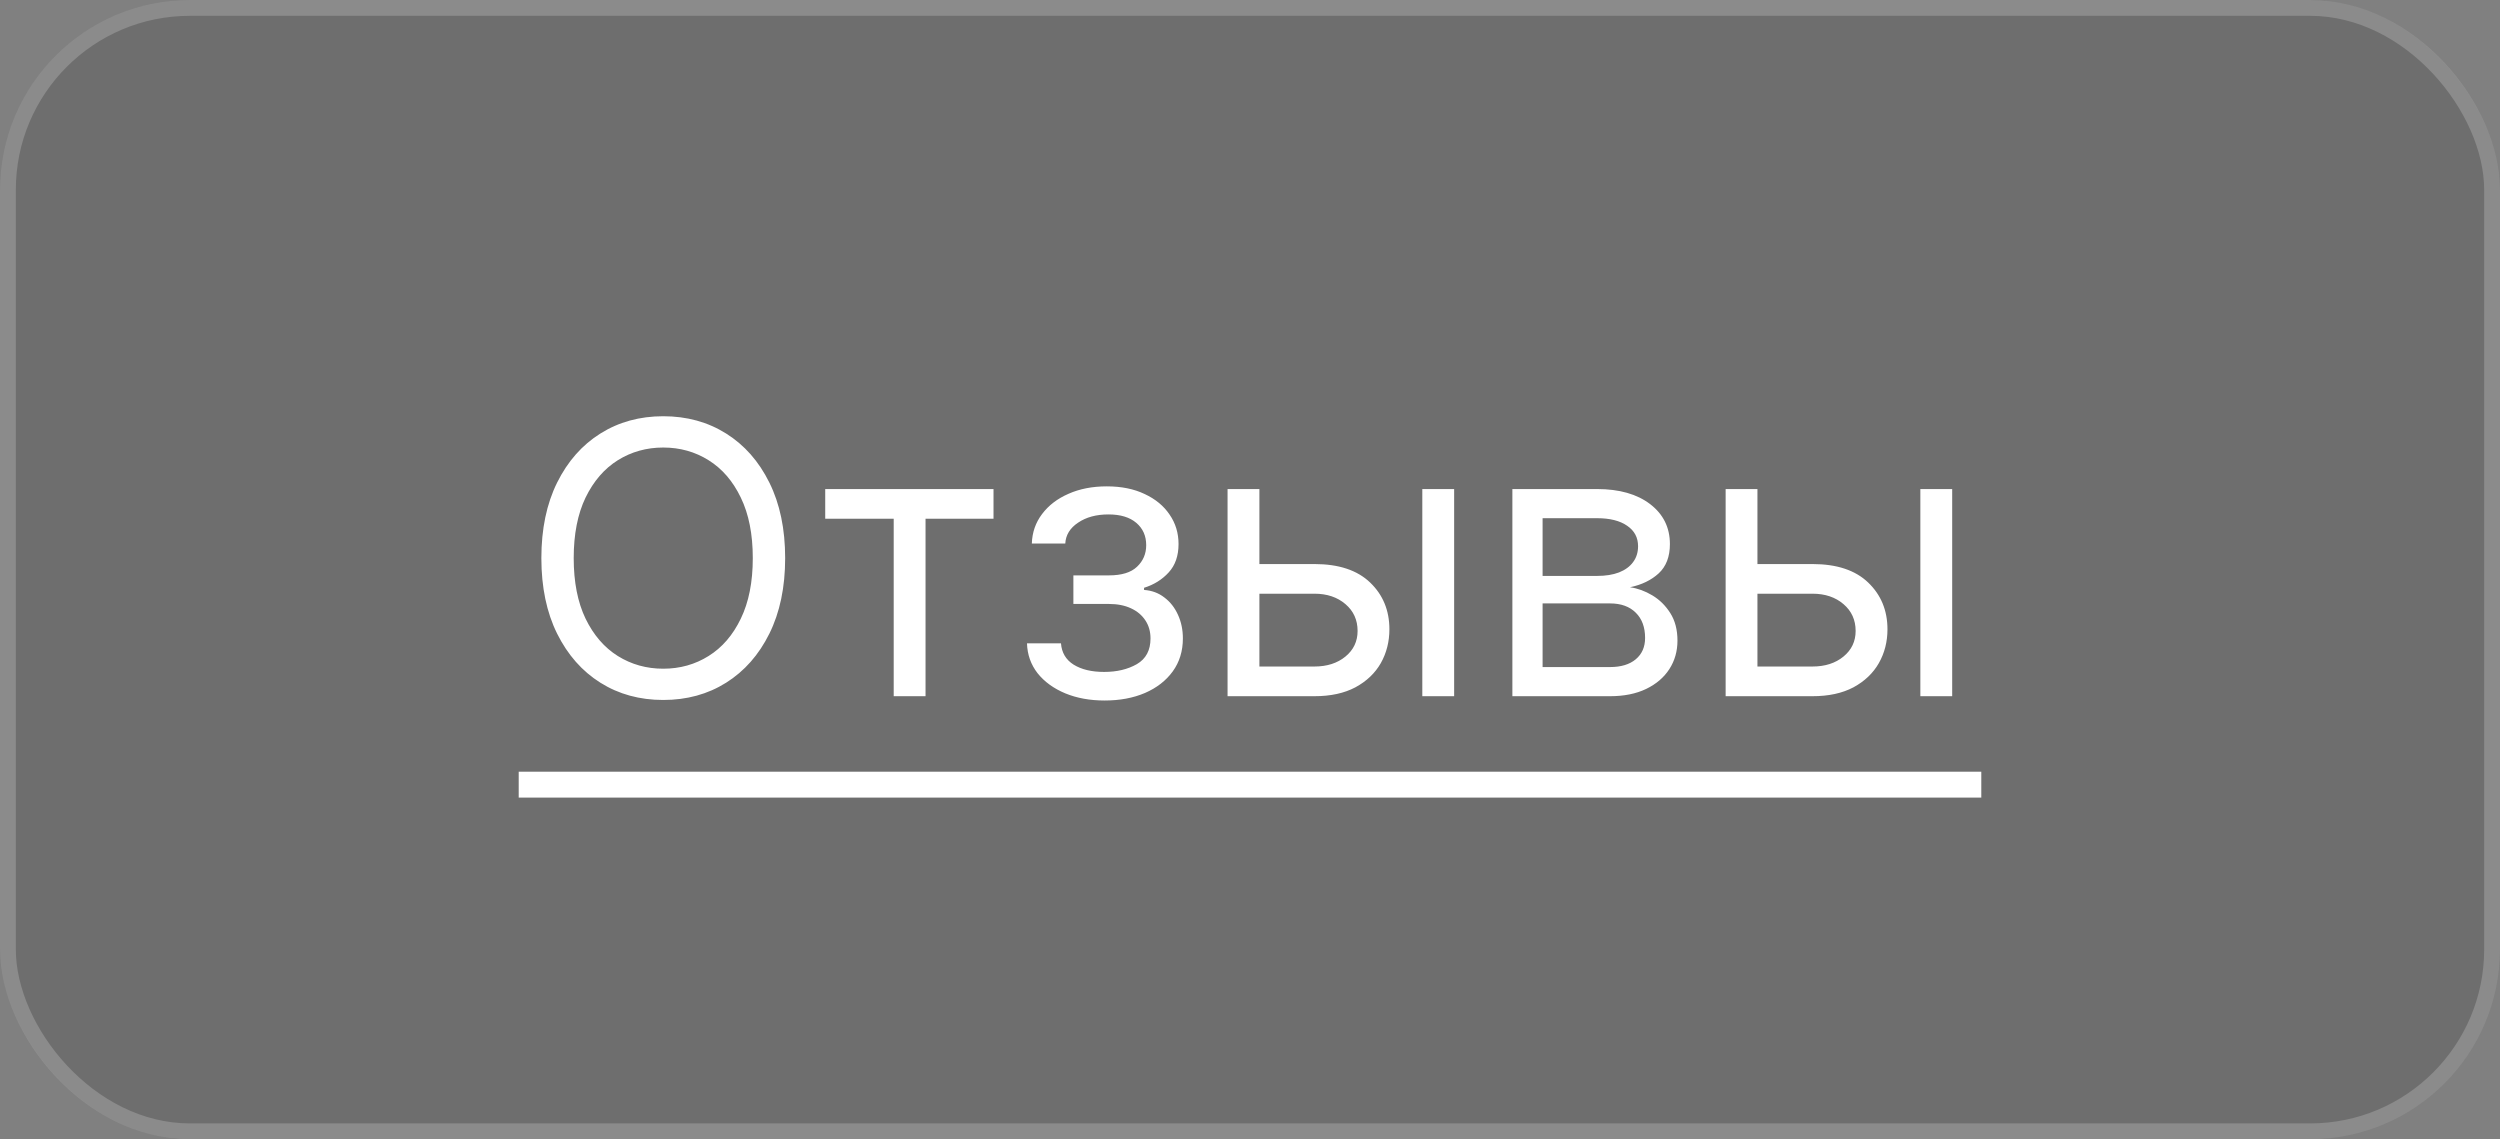 <?xml version="1.0" encoding="UTF-8"?> <svg xmlns="http://www.w3.org/2000/svg" width="79" height="36" viewBox="0 0 79 36" fill="none"><rect x="0" y="0" width="79" height="36" fill="#808080" stroke="none"/><rect width="79" height="36" rx="6" fill="#444444" fill-opacity="0.3"></rect><rect x="0.25" y="0.25" width="78.5" height="35.5" rx="5.75" stroke="white" stroke-opacity="0.2" stroke-width="0.5"></rect><path d="M24.811 17.636C24.811 18.557 24.645 19.352 24.312 20.023C23.98 20.693 23.524 21.21 22.945 21.574C22.365 21.938 21.703 22.119 20.959 22.119C20.215 22.119 19.553 21.938 18.973 21.574C18.393 21.21 17.938 20.693 17.605 20.023C17.273 19.352 17.107 18.557 17.107 17.636C17.107 16.716 17.273 15.921 17.605 15.25C17.938 14.579 18.393 14.062 18.973 13.699C19.553 13.335 20.215 13.153 20.959 13.153C21.703 13.153 22.365 13.335 22.945 13.699C23.524 14.062 23.98 14.579 24.312 15.25C24.645 15.921 24.811 16.716 24.811 17.636ZM23.788 17.636C23.788 16.881 23.662 16.243 23.409 15.723C23.159 15.203 22.82 14.81 22.391 14.543C21.965 14.276 21.487 14.142 20.959 14.142C20.43 14.142 19.952 14.276 19.523 14.543C19.097 14.81 18.757 15.203 18.504 15.723C18.254 16.243 18.129 16.881 18.129 17.636C18.129 18.392 18.254 19.03 18.504 19.55C18.757 20.07 19.097 20.463 19.523 20.73C19.952 20.997 20.43 21.131 20.959 21.131C21.487 21.131 21.965 20.997 22.391 20.73C22.82 20.463 23.159 20.07 23.409 19.55C23.662 19.03 23.788 18.392 23.788 17.636ZM26.077 16.392V15.454H31.395V16.392H29.247V22H28.241V16.392H26.077ZM32.453 20.329H33.527C33.549 20.625 33.683 20.849 33.927 21.003C34.174 21.156 34.495 21.233 34.89 21.233C35.294 21.233 35.639 21.151 35.926 20.986C36.213 20.818 36.356 20.548 36.356 20.176C36.356 19.957 36.302 19.767 36.194 19.605C36.086 19.44 35.934 19.312 35.738 19.222C35.542 19.131 35.311 19.085 35.044 19.085H33.919V18.182H35.044C35.444 18.182 35.74 18.091 35.93 17.909C36.123 17.727 36.22 17.5 36.22 17.227C36.22 16.935 36.116 16.7 35.909 16.524C35.701 16.345 35.407 16.256 35.027 16.256C34.643 16.256 34.324 16.342 34.068 16.516C33.812 16.686 33.677 16.906 33.663 17.176H32.606C32.617 16.824 32.725 16.513 32.93 16.243C33.135 15.97 33.413 15.757 33.765 15.604C34.117 15.447 34.521 15.369 34.975 15.369C35.436 15.369 35.835 15.45 36.173 15.612C36.514 15.771 36.777 15.989 36.961 16.264C37.149 16.537 37.242 16.847 37.242 17.193C37.242 17.562 37.139 17.861 36.931 18.088C36.724 18.315 36.464 18.477 36.152 18.574V18.642C36.399 18.659 36.613 18.739 36.795 18.881C36.98 19.02 37.123 19.203 37.225 19.43C37.328 19.655 37.379 19.903 37.379 20.176C37.379 20.574 37.272 20.921 37.059 21.216C36.846 21.509 36.554 21.736 36.181 21.898C35.809 22.057 35.385 22.136 34.907 22.136C34.444 22.136 34.029 22.061 33.663 21.91C33.297 21.757 33.005 21.546 32.789 21.276C32.576 21.003 32.464 20.688 32.453 20.329ZM39.661 17.824H41.536C42.303 17.824 42.89 18.018 43.296 18.408C43.702 18.797 43.905 19.29 43.905 19.886C43.905 20.278 43.814 20.635 43.633 20.956C43.451 21.274 43.184 21.528 42.831 21.719C42.479 21.906 42.047 22 41.536 22H38.791V15.454H39.797V21.062H41.536C41.934 21.062 42.26 20.957 42.516 20.747C42.772 20.537 42.9 20.267 42.9 19.938C42.9 19.591 42.772 19.308 42.516 19.09C42.26 18.871 41.934 18.761 41.536 18.761H39.661V17.824ZM44.945 22V15.454H45.951V22H44.945ZM47.791 22V15.454H50.468C51.172 15.454 51.732 15.614 52.147 15.932C52.561 16.25 52.769 16.671 52.769 17.193C52.769 17.591 52.651 17.899 52.415 18.118C52.179 18.334 51.877 18.48 51.508 18.557C51.749 18.591 51.983 18.676 52.211 18.812C52.441 18.949 52.631 19.136 52.782 19.375C52.932 19.611 53.008 19.901 53.008 20.244C53.008 20.579 52.922 20.879 52.752 21.143C52.581 21.408 52.337 21.616 52.019 21.77C51.701 21.923 51.32 22 50.877 22H47.791ZM48.746 21.079H50.877C51.223 21.079 51.495 20.997 51.691 20.832C51.887 20.668 51.985 20.443 51.985 20.159C51.985 19.821 51.887 19.555 51.691 19.362C51.495 19.166 51.223 19.068 50.877 19.068H48.746V21.079ZM48.746 18.199H50.468C50.738 18.199 50.969 18.162 51.162 18.088C51.355 18.011 51.503 17.903 51.605 17.764C51.711 17.622 51.763 17.454 51.763 17.261C51.763 16.986 51.648 16.77 51.418 16.614C51.188 16.454 50.871 16.375 50.468 16.375H48.746V18.199ZM55.399 17.824H57.274C58.041 17.824 58.628 18.018 59.034 18.408C59.44 18.797 59.644 19.29 59.644 19.886C59.644 20.278 59.553 20.635 59.371 20.956C59.189 21.274 58.922 21.528 58.57 21.719C58.217 21.906 57.785 22 57.274 22H54.53V15.454H55.535V21.062H57.274C57.672 21.062 57.999 20.957 58.254 20.747C58.51 20.537 58.638 20.267 58.638 19.938C58.638 19.591 58.51 19.308 58.254 19.09C57.999 18.871 57.672 18.761 57.274 18.761H55.399V17.824ZM60.683 22V15.454H61.689V22H60.683Z" fill="white"></path><path d="M16.391 24.386H37.873V25.204H16.391V24.386ZM37.871 24.386H62.609V25.204H37.871V24.386Z" fill="white"></path></svg> 